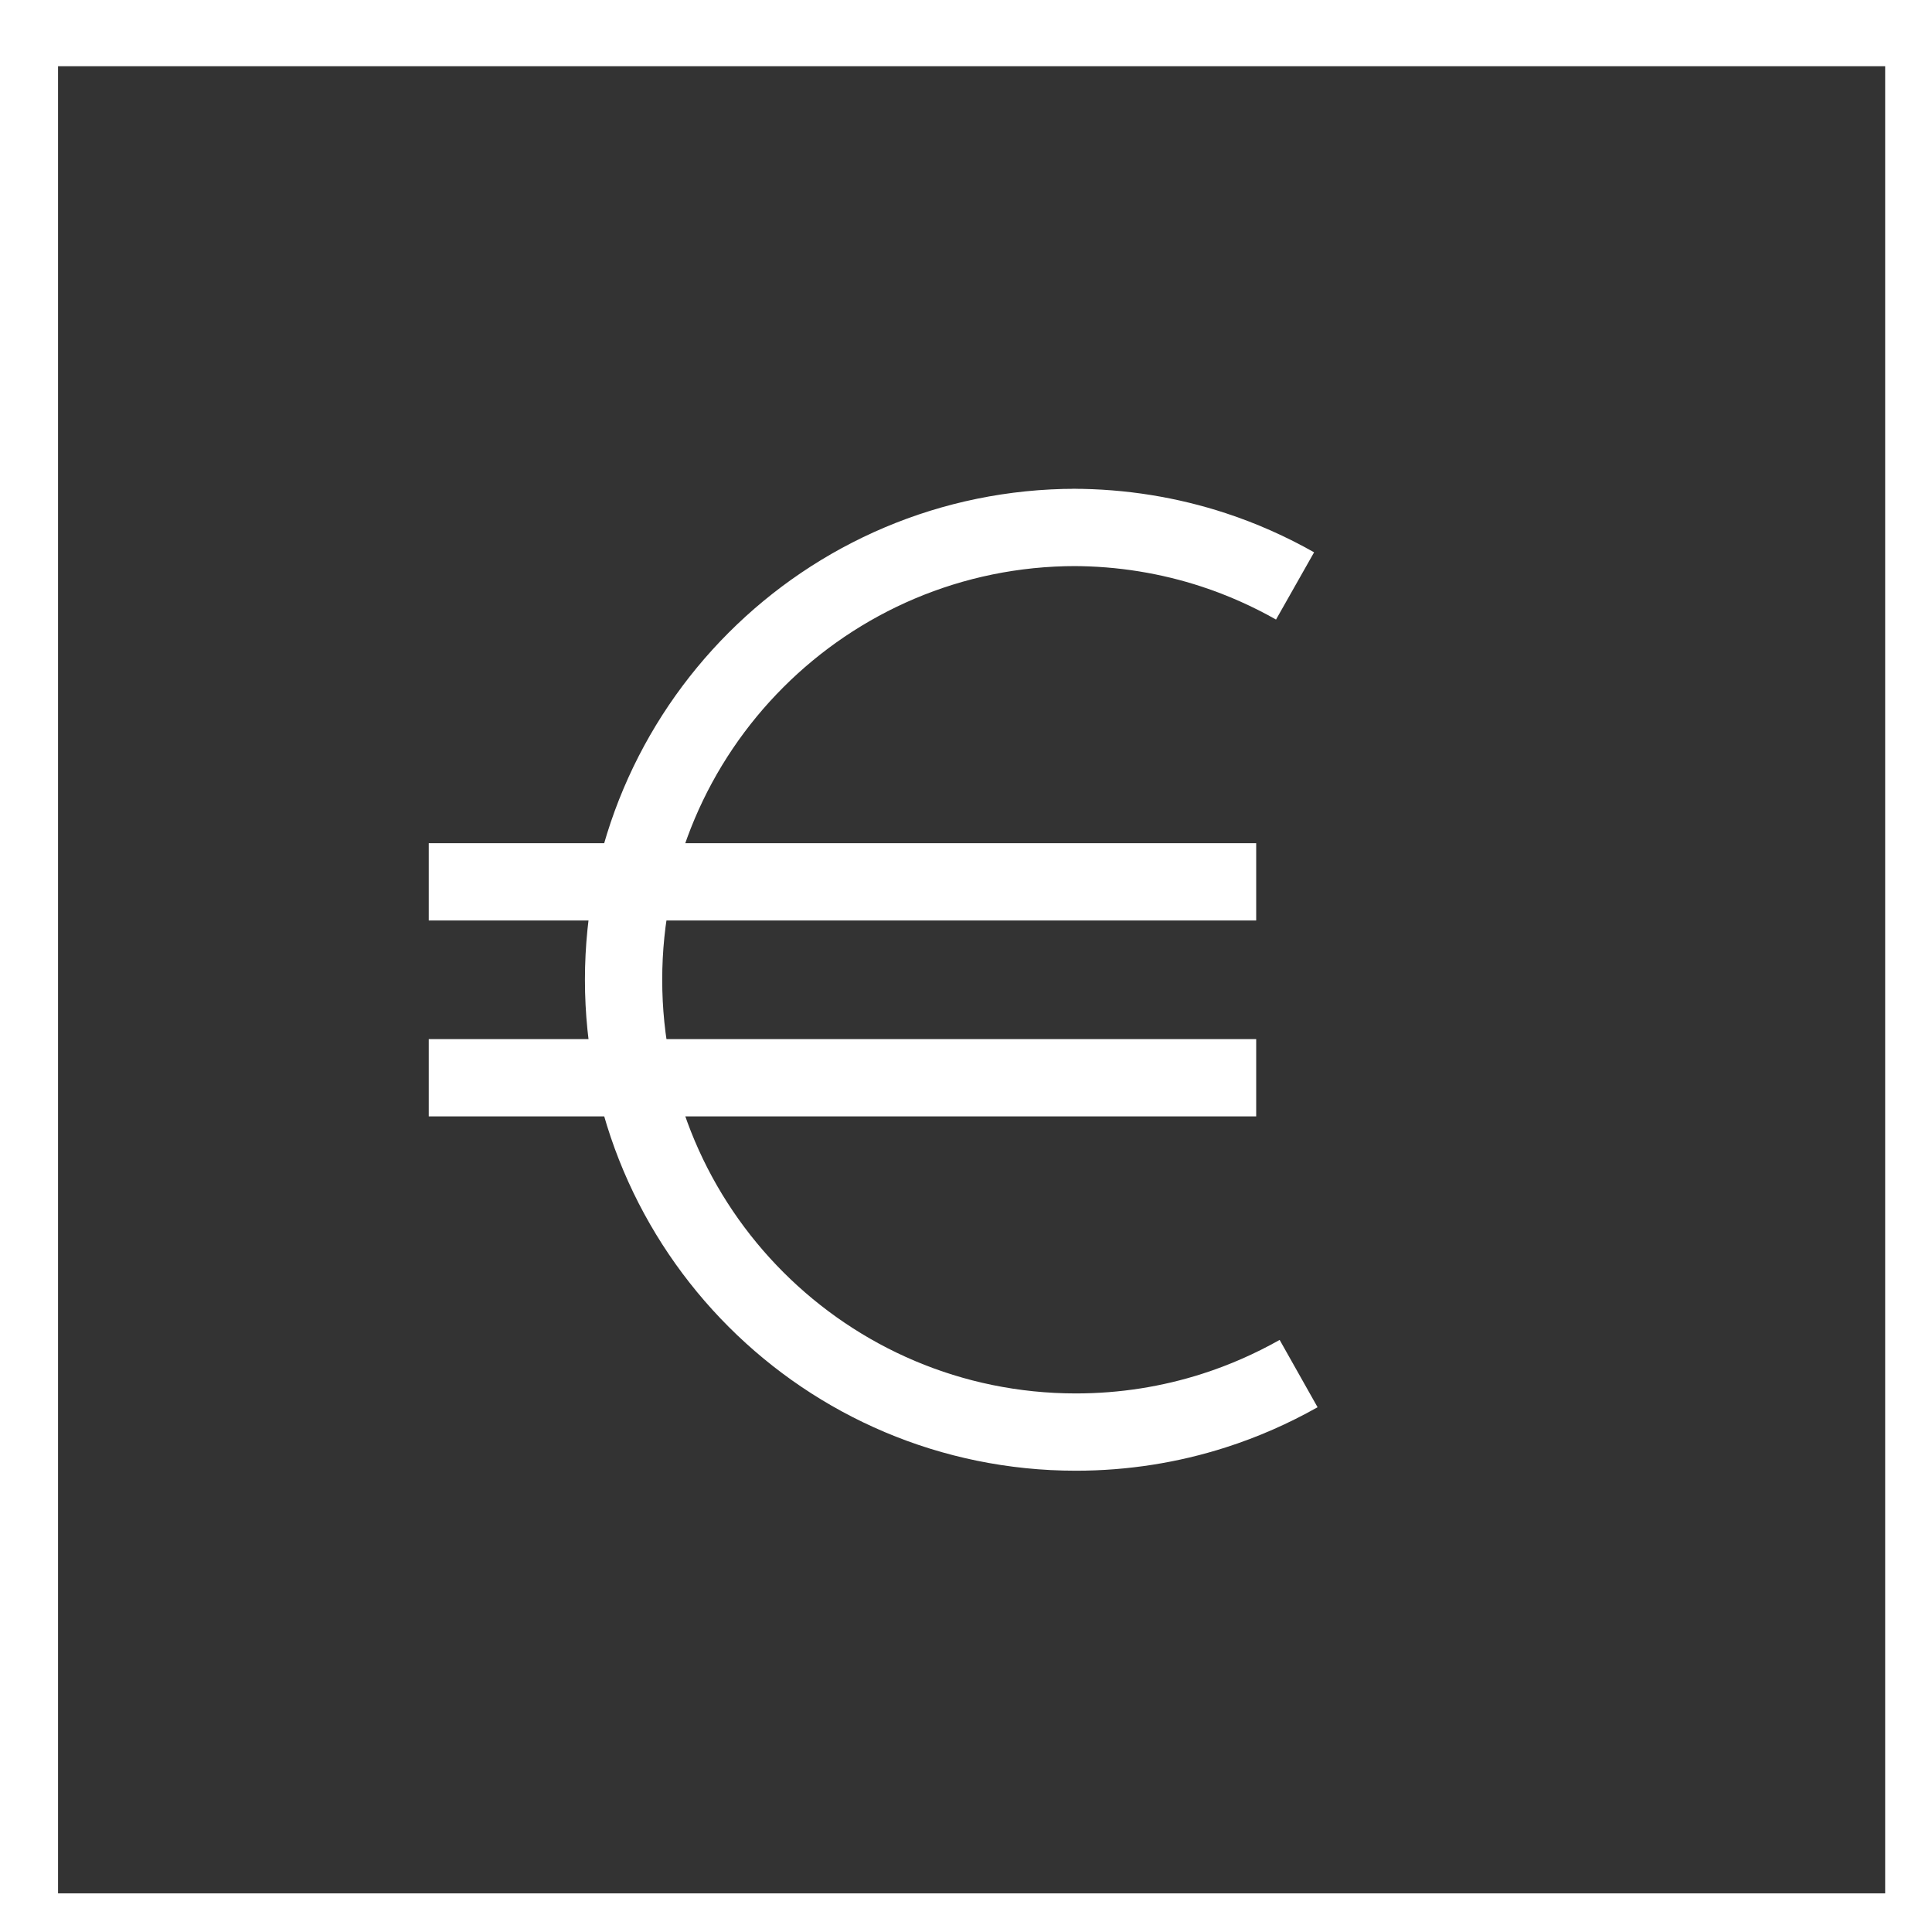<?xml version="1.0" encoding="UTF-8"?>
<!-- Generator: Adobe Illustrator 28.2.0, SVG Export Plug-In . SVG Version: 6.00 Build 0)  -->
<svg xmlns="http://www.w3.org/2000/svg" xmlns:xlink="http://www.w3.org/1999/xlink" version="1.1" id="Ebene_1" x="0px" y="0px" viewBox="0 0 250 250" style="enable-background:new 0 0 250 250;" xml:space="preserve">
<rect x="0" y="0" width="250" height="250" fill="#333333" stroke="none"/>
<style type="text/css">
	.st0{fill:none;stroke:#FFFFFF;stroke-width:10;stroke-miterlimit:10;}
</style>
<g>
	<polyline class="st0" points="55.48,114.11 109.01,114.11 162.55,114.11  "></polyline>
	<polyline class="st0" points="55.48,139.46 109.01,139.46 162.55,139.46  "></polyline>
	<rect x="2.51" y="3.57" class="st0" width="246.43" height="246.43"></rect>
	<path class="st0" d="M167.58,75.82c-3.32-1.88-6.84-3.45-10.52-4.66c-5.75-1.89-11.9-2.91-18.29-2.91h0.45   c-32.33,0-58.53,26.21-58.53,58.53s26.21,58.53,58.53,58.53c6.22,0,12.21-0.97,17.84-2.77c3.85-1.23,7.52-2.85,10.98-4.8"></path>
	<path class="st0" d="M146.63,88.49"></path>
</g>
</svg>
